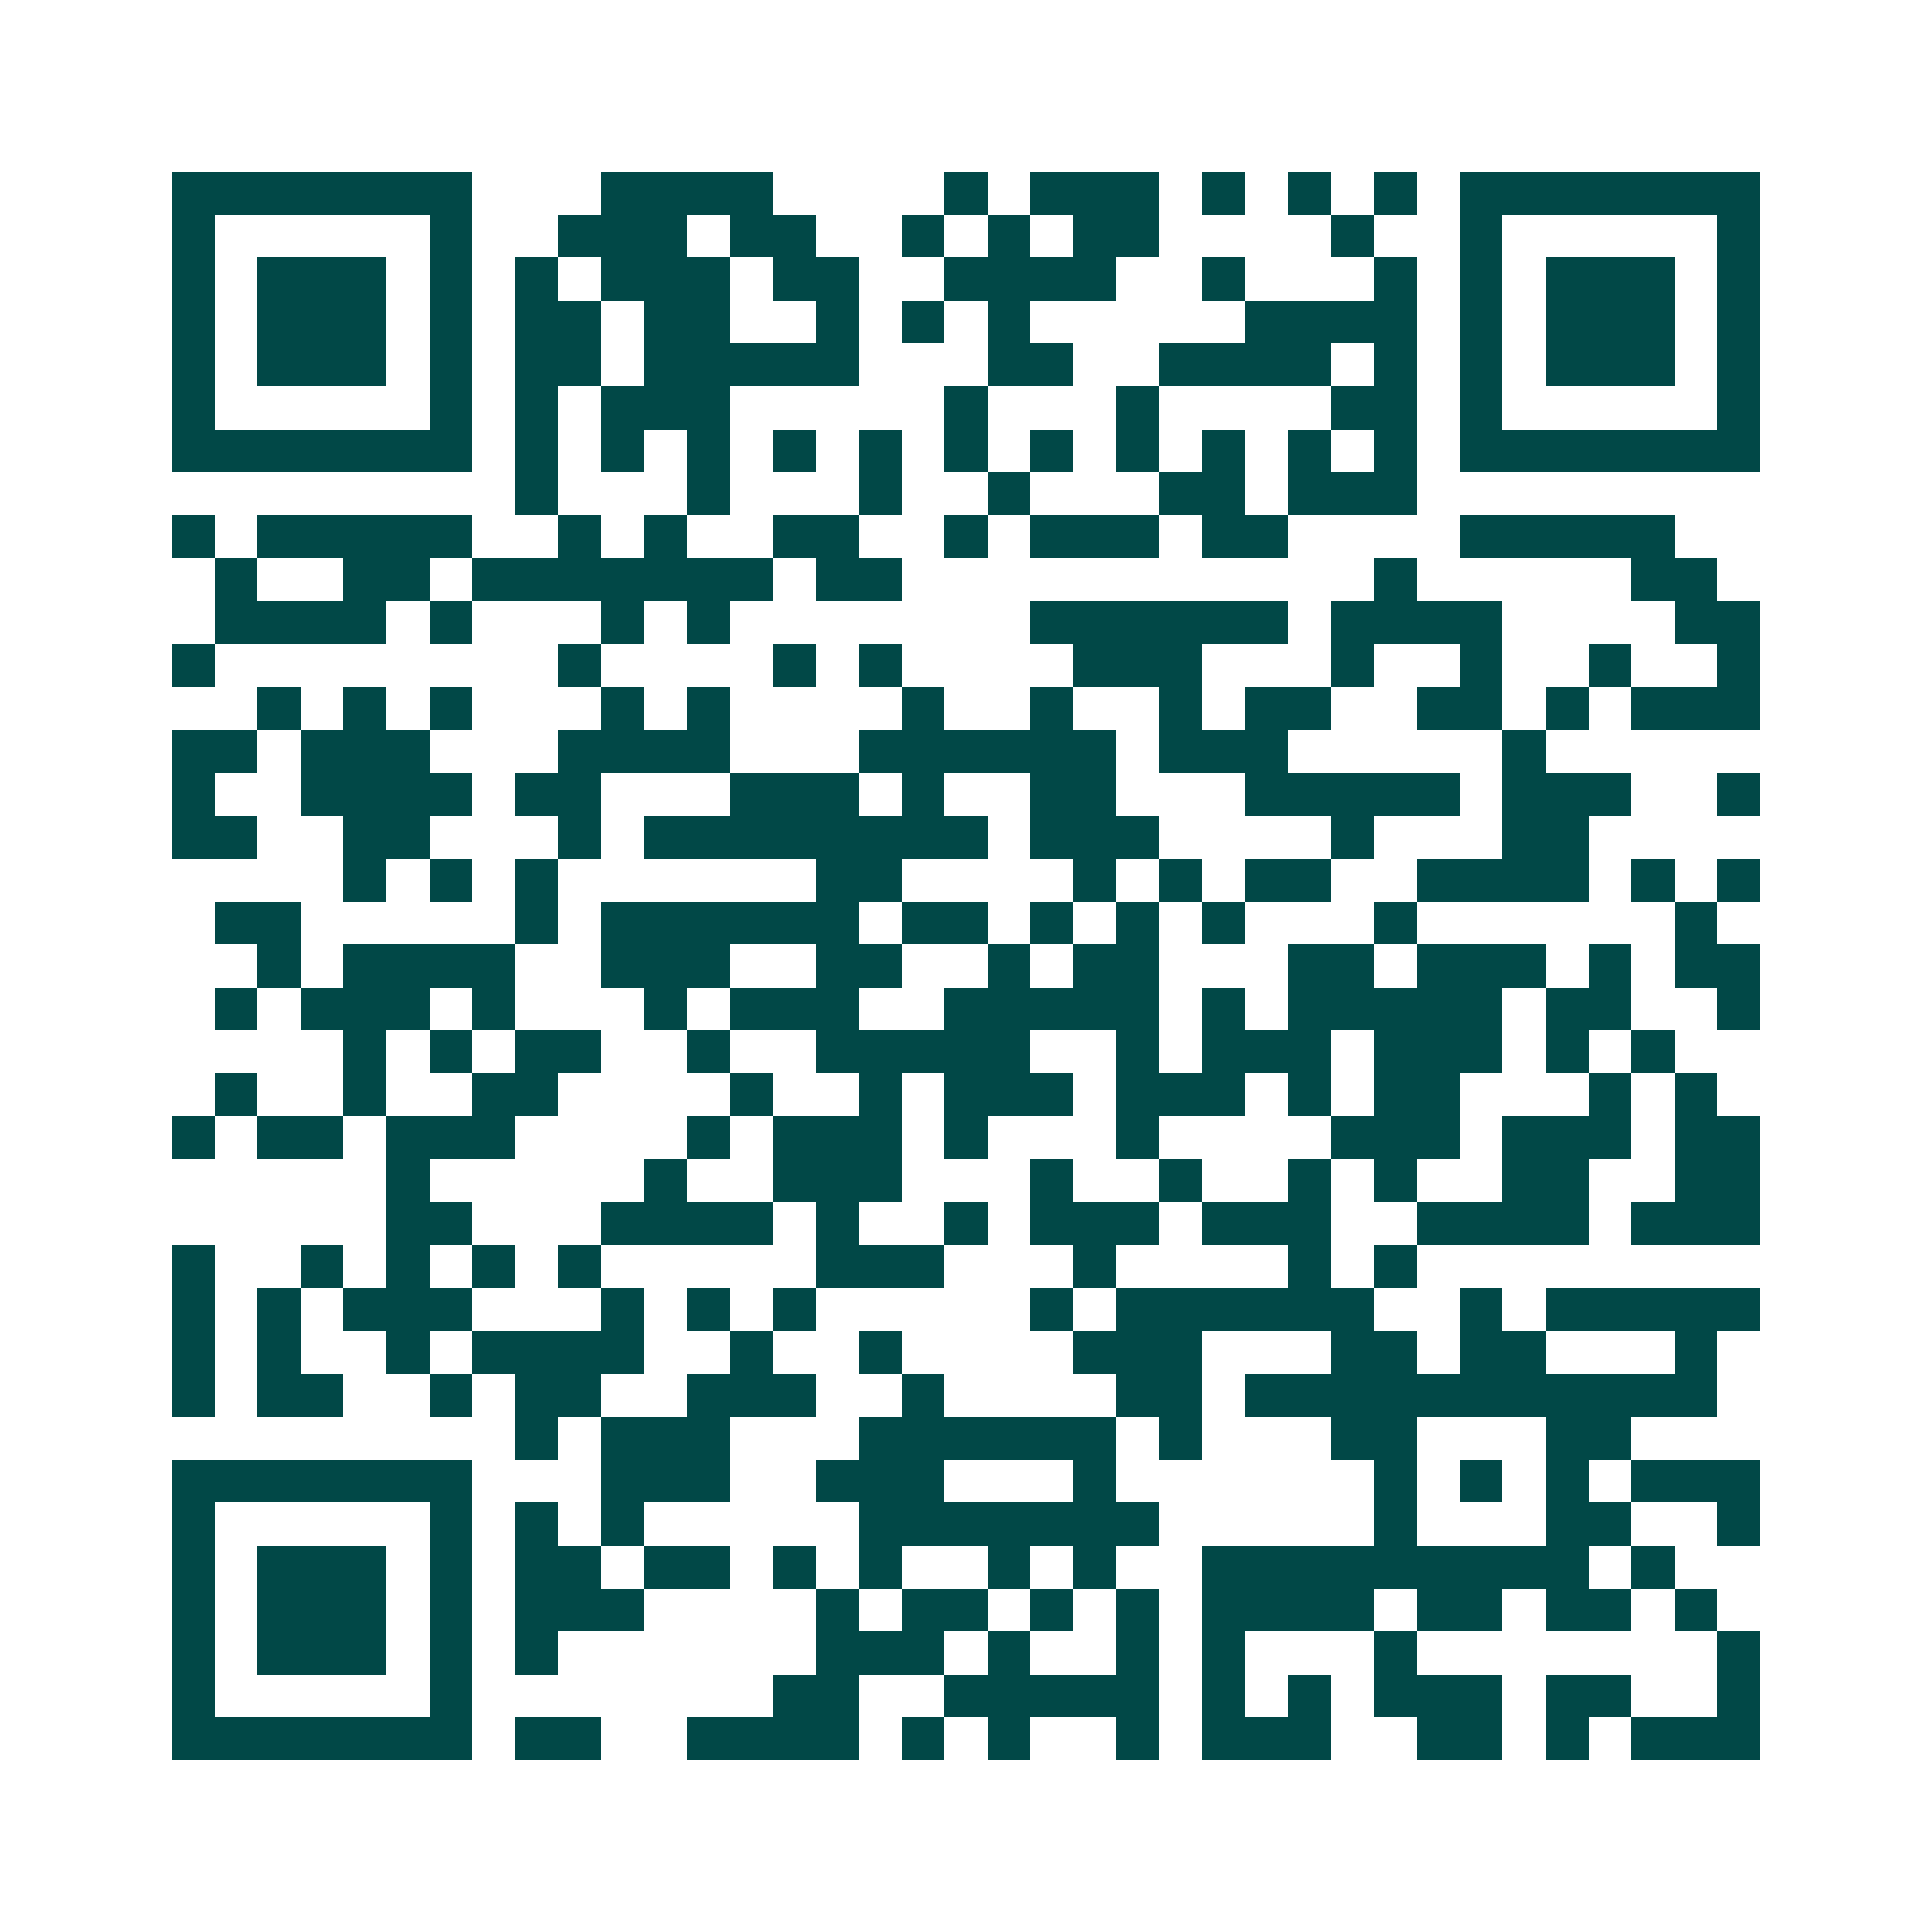 <svg xmlns="http://www.w3.org/2000/svg" width="200" height="200" viewBox="0 0 45 45" shape-rendering="crispEdges"><path fill="#ffffff" d="M0 0h45v45H0z"/><path stroke="#014847" d="M4 4.5h7m3 0h4m4 0h1m1 0h3m1 0h1m1 0h1m1 0h1m1 0h7M4 5.5h1m5 0h1m2 0h3m1 0h2m2 0h1m1 0h1m1 0h2m4 0h1m2 0h1m5 0h1M4 6.5h1m1 0h3m1 0h1m1 0h1m1 0h3m1 0h2m2 0h4m2 0h1m3 0h1m1 0h1m1 0h3m1 0h1M4 7.5h1m1 0h3m1 0h1m1 0h2m1 0h2m2 0h1m1 0h1m1 0h1m5 0h4m1 0h1m1 0h3m1 0h1M4 8.5h1m1 0h3m1 0h1m1 0h2m1 0h5m3 0h2m2 0h4m1 0h1m1 0h1m1 0h3m1 0h1M4 9.5h1m5 0h1m1 0h1m1 0h3m5 0h1m3 0h1m4 0h2m1 0h1m5 0h1M4 10.5h7m1 0h1m1 0h1m1 0h1m1 0h1m1 0h1m1 0h1m1 0h1m1 0h1m1 0h1m1 0h1m1 0h1m1 0h7M12 11.5h1m3 0h1m3 0h1m2 0h1m3 0h2m1 0h3M4 12.5h1m1 0h5m2 0h1m1 0h1m2 0h2m2 0h1m1 0h3m1 0h2m4 0h5M5 13.5h1m2 0h2m1 0h7m1 0h2m11 0h1m5 0h2M5 14.5h4m1 0h1m3 0h1m1 0h1m7 0h6m1 0h4m4 0h2M4 15.5h1m8 0h1m4 0h1m1 0h1m4 0h3m3 0h1m2 0h1m2 0h1m2 0h1M6 16.5h1m1 0h1m1 0h1m3 0h1m1 0h1m4 0h1m2 0h1m2 0h1m1 0h2m2 0h2m1 0h1m1 0h3M4 17.5h2m1 0h3m3 0h4m3 0h6m1 0h3m5 0h1M4 18.5h1m2 0h4m1 0h2m3 0h3m1 0h1m2 0h2m3 0h5m1 0h3m2 0h1M4 19.5h2m2 0h2m3 0h1m1 0h8m1 0h3m4 0h1m3 0h2M8 20.5h1m1 0h1m1 0h1m6 0h2m4 0h1m1 0h1m1 0h2m2 0h4m1 0h1m1 0h1M5 21.5h2m5 0h1m1 0h6m1 0h2m1 0h1m1 0h1m1 0h1m3 0h1m6 0h1M6 22.5h1m1 0h4m2 0h3m2 0h2m2 0h1m1 0h2m3 0h2m1 0h3m1 0h1m1 0h2M5 23.5h1m1 0h3m1 0h1m3 0h1m1 0h3m2 0h5m1 0h1m1 0h5m1 0h2m2 0h1M8 24.5h1m1 0h1m1 0h2m2 0h1m2 0h5m2 0h1m1 0h3m1 0h3m1 0h1m1 0h1M5 25.5h1m2 0h1m2 0h2m4 0h1m2 0h1m1 0h3m1 0h3m1 0h1m1 0h2m3 0h1m1 0h1M4 26.5h1m1 0h2m1 0h3m4 0h1m1 0h3m1 0h1m3 0h1m4 0h3m1 0h3m1 0h2M9 27.5h1m5 0h1m2 0h3m3 0h1m2 0h1m2 0h1m1 0h1m2 0h2m2 0h2M9 28.5h2m3 0h4m1 0h1m2 0h1m1 0h3m1 0h3m2 0h4m1 0h3M4 29.5h1m2 0h1m1 0h1m1 0h1m1 0h1m5 0h3m3 0h1m4 0h1m1 0h1M4 30.5h1m1 0h1m1 0h3m3 0h1m1 0h1m1 0h1m5 0h1m1 0h6m2 0h1m1 0h5M4 31.5h1m1 0h1m2 0h1m1 0h4m2 0h1m2 0h1m4 0h3m3 0h2m1 0h2m3 0h1M4 32.5h1m1 0h2m2 0h1m1 0h2m2 0h3m2 0h1m4 0h2m1 0h11M12 33.5h1m1 0h3m3 0h6m1 0h1m3 0h2m3 0h2M4 34.5h7m3 0h3m2 0h3m3 0h1m6 0h1m1 0h1m1 0h1m1 0h3M4 35.5h1m5 0h1m1 0h1m1 0h1m5 0h7m5 0h1m3 0h2m2 0h1M4 36.5h1m1 0h3m1 0h1m1 0h2m1 0h2m1 0h1m1 0h1m2 0h1m1 0h1m2 0h9m1 0h1M4 37.5h1m1 0h3m1 0h1m1 0h3m4 0h1m1 0h2m1 0h1m1 0h1m1 0h4m1 0h2m1 0h2m1 0h1M4 38.5h1m1 0h3m1 0h1m1 0h1m6 0h3m1 0h1m2 0h1m1 0h1m3 0h1m7 0h1M4 39.5h1m5 0h1m7 0h2m2 0h5m1 0h1m1 0h1m1 0h3m1 0h2m2 0h1M4 40.5h7m1 0h2m2 0h4m1 0h1m1 0h1m2 0h1m1 0h3m2 0h2m1 0h1m1 0h3"/></svg>
